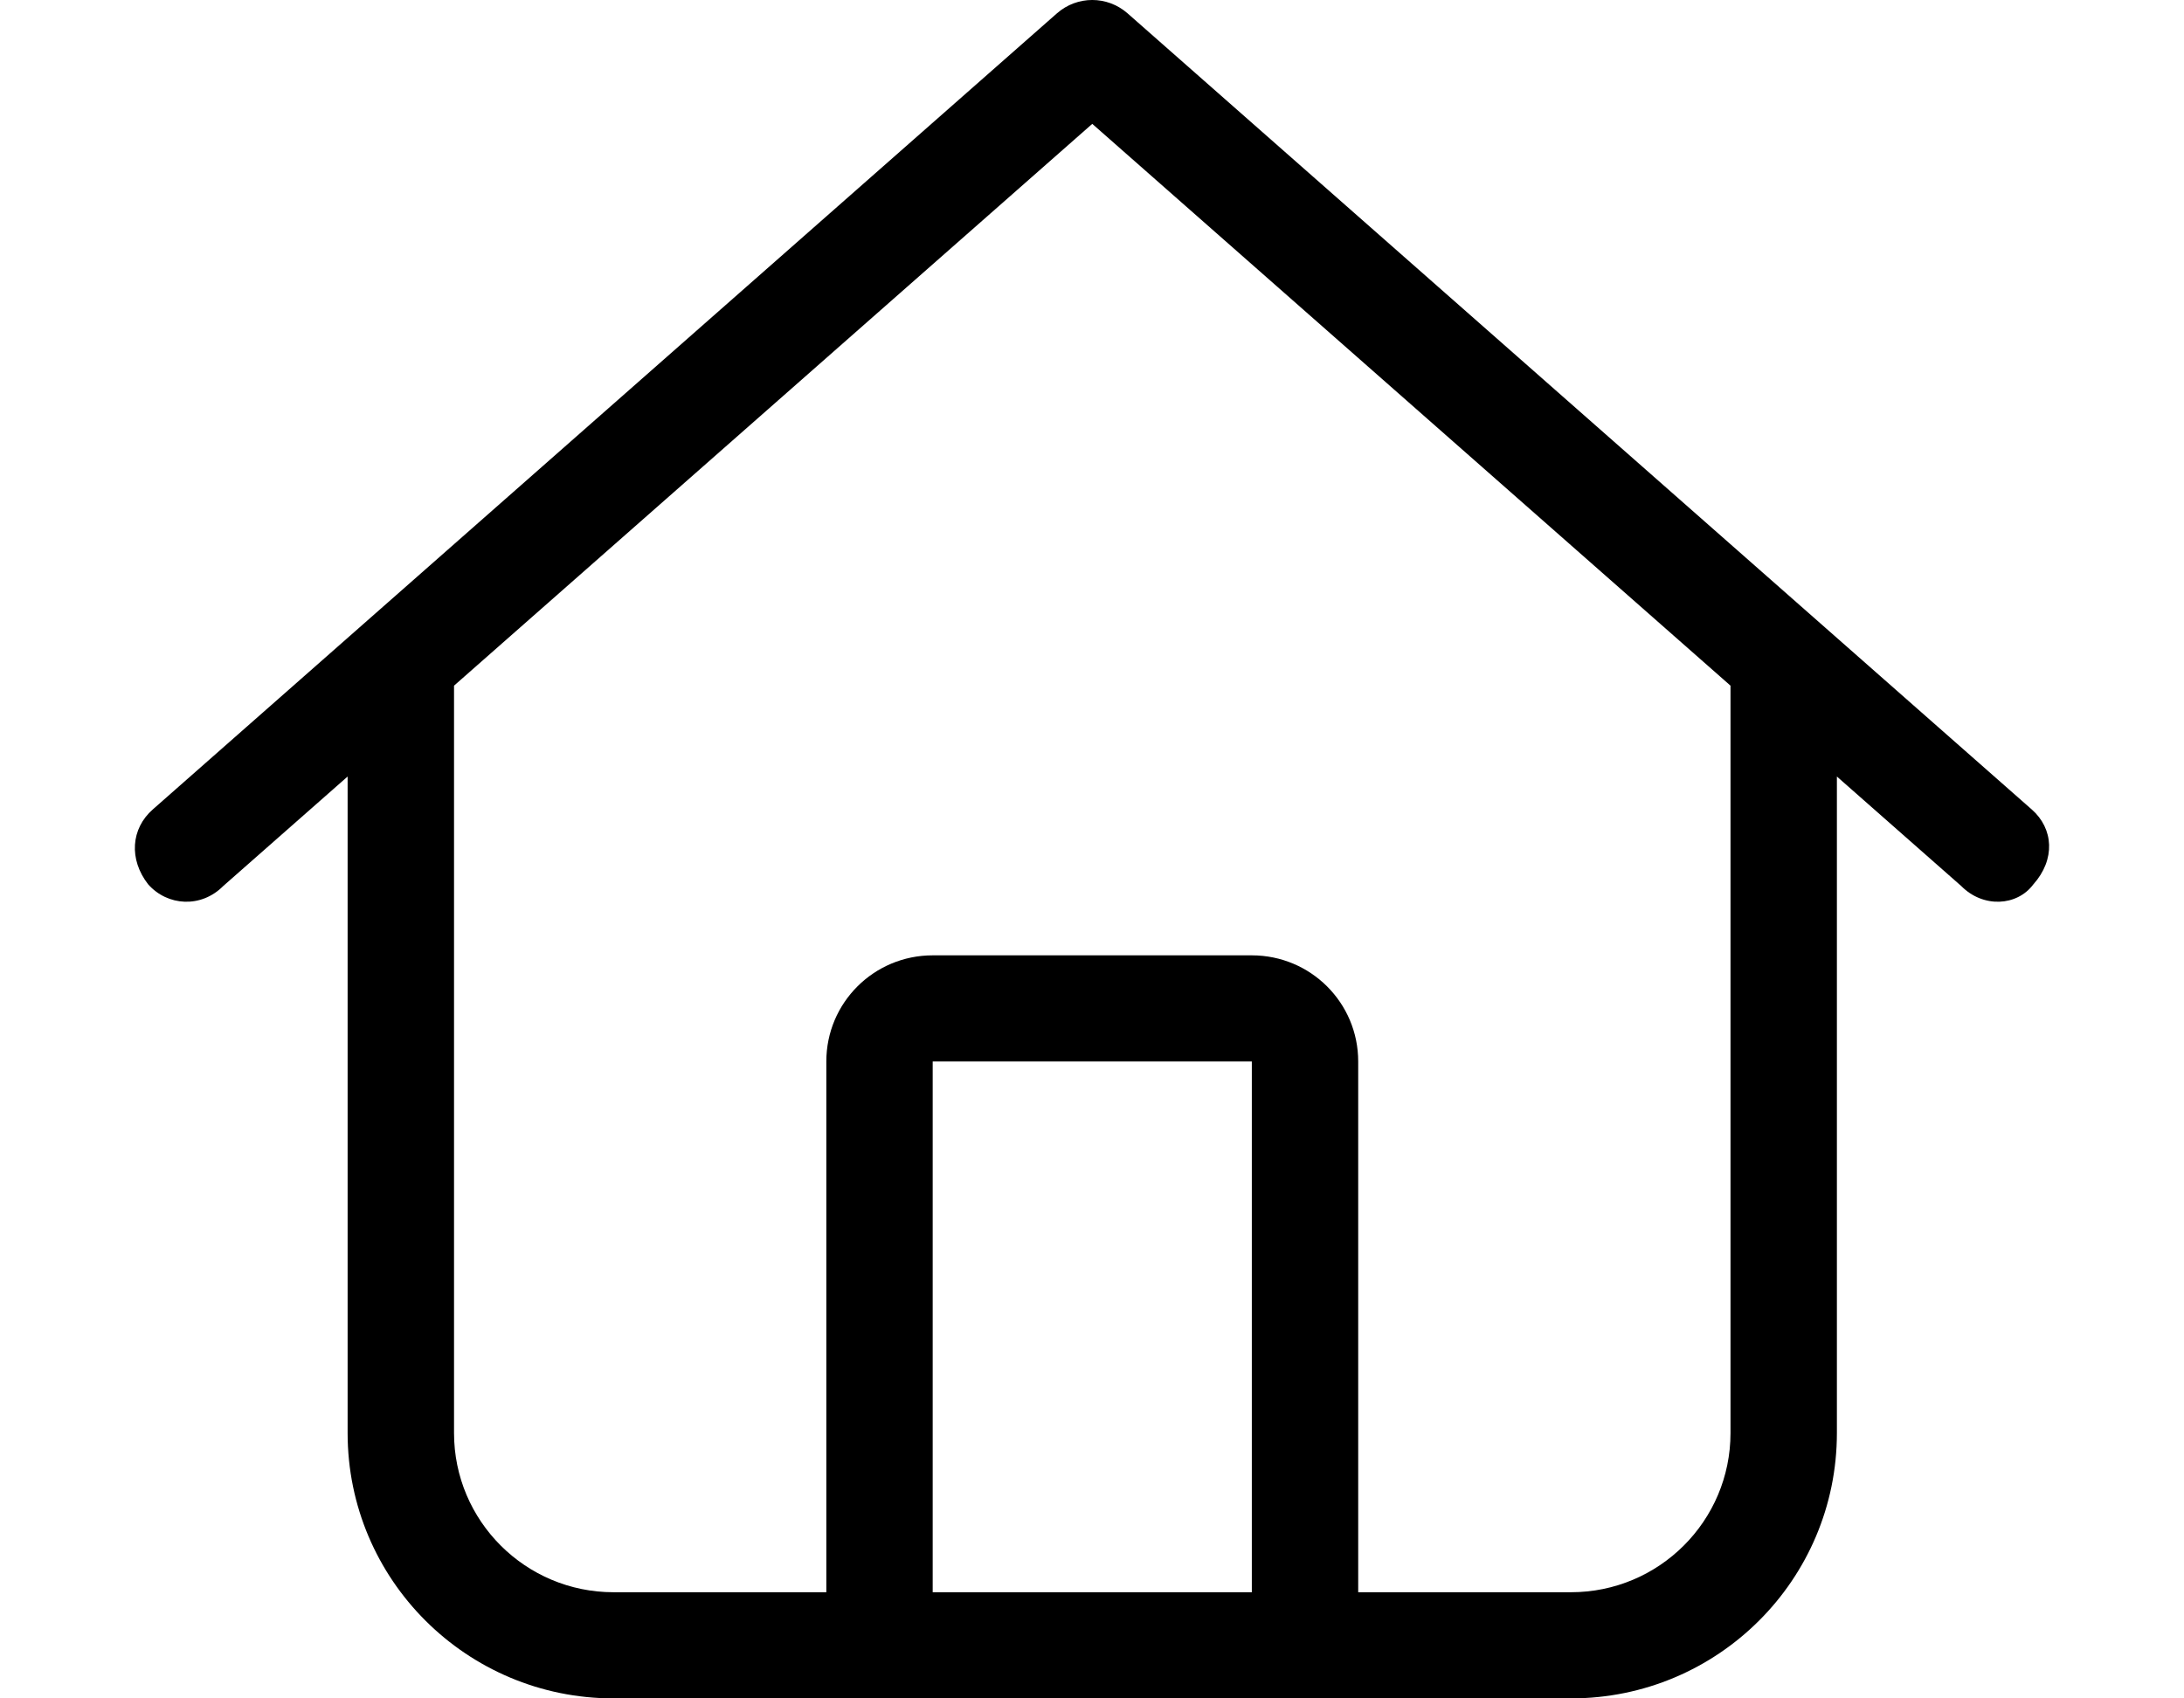 <svg xmlns="http://www.w3.org/2000/svg" viewBox="0 0 90 70" aria-hidden="true" focusable="false">
  <path d="M83.723,33.359c.904.793.986,2.064.069,3.09-.671.902-2.068.984-2.973.068l-5.123-4.512v27.057c0,6.043-4.904,10.938-10.959,10.938H25.284c-6.052,0-10.959-4.894-10.959-10.938v-27.057l-5.125,4.512c-.908.916-2.293.834-3.094-.068-.801-1.025-.714-2.297.193-3.09L43.558.547c.836-.73,2.068-.73,2.904,0l37.26,32.812ZM34.052,65.625h-8.767c-3.63,0-6.575-2.939-6.575-6.562v-30.803L45.011,5.105l26.301,23.155v30.803c0,3.623-2.945,6.562-6.575,6.562h-8.767v-21.875c0-2.42-1.959-4.375-4.384-4.375h-13.151c-2.425,0-4.383,1.955-4.383,4.375v21.875ZM51.586,65.625h-13.151v-21.875h13.151v21.875Z" fill-rule="evenodd"/>
</svg>